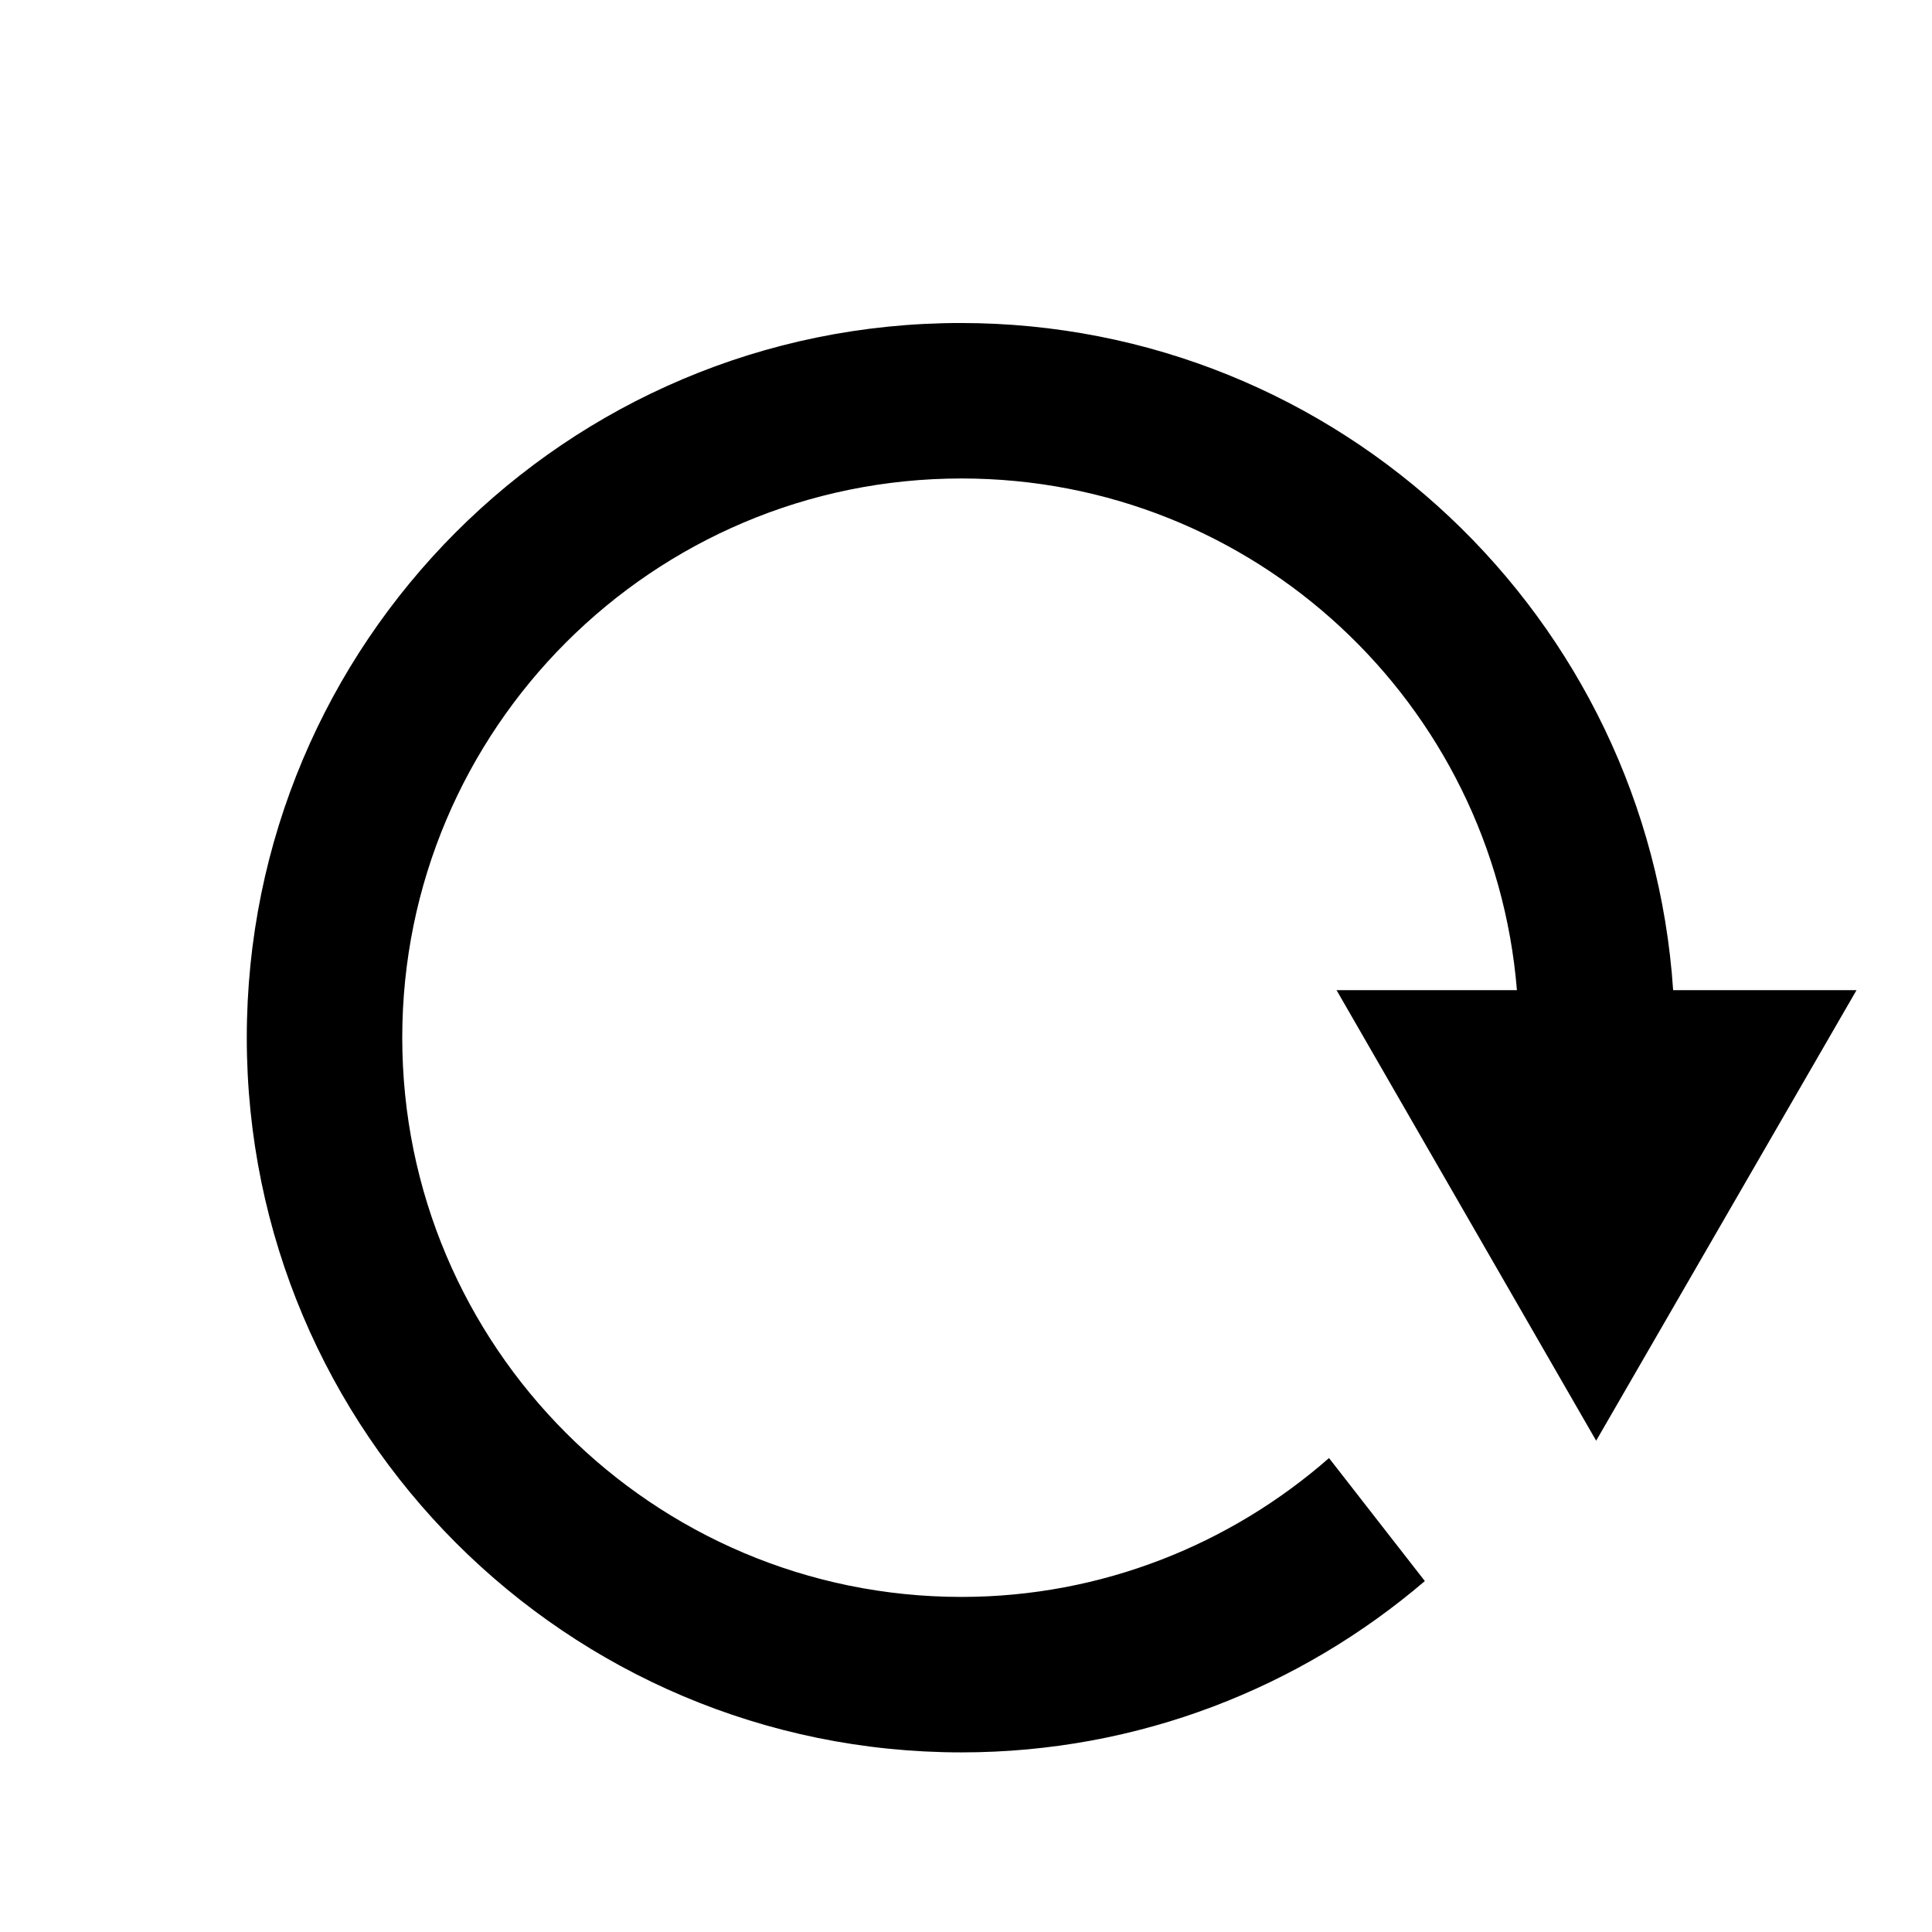 <?xml version="1.0" encoding="utf-8"?>
<!-- Svg Vector Icons : http://www.onlinewebfonts.com/icon -->
<!DOCTYPE svg PUBLIC "-//W3C//DTD SVG 1.1//EN" "http://www.w3.org/Graphics/SVG/1.1/DTD/svg11.dtd">
<svg version="1.1" xmlns="http://www.w3.org/2000/svg" xmlns:xlink="http://www.w3.org/1999/xlink" x="0px" y="0px" viewBox="0 0 256 256" enable-background="new 0 0 256 256" xml:space="preserve">
<g><g><path fill="#000000" d="M10,23.8"/><path fill="#000000" d="M211.5,190.9l34.5-59.7h-24.3c-3.3-49.3-44.2-88.4-94.4-88.4c-52.3,0-94.6,42.4-94.6,94.7c0,52.3,42.4,94.7,94.7,94.7c23.5,0,44.9-8.6,61.4-22.7l-12.7-16.3c-13,11.4-30.1,18.4-48.7,18.4c-40.9,0-74.1-33.2-74.1-74.1c0-40.9,33.2-74.1,74.1-74.1c38.8,0,70.5,29.8,73.6,67.8h-23.9L211.5,190.9L211.5,190.9z"/></g></g>
</svg>